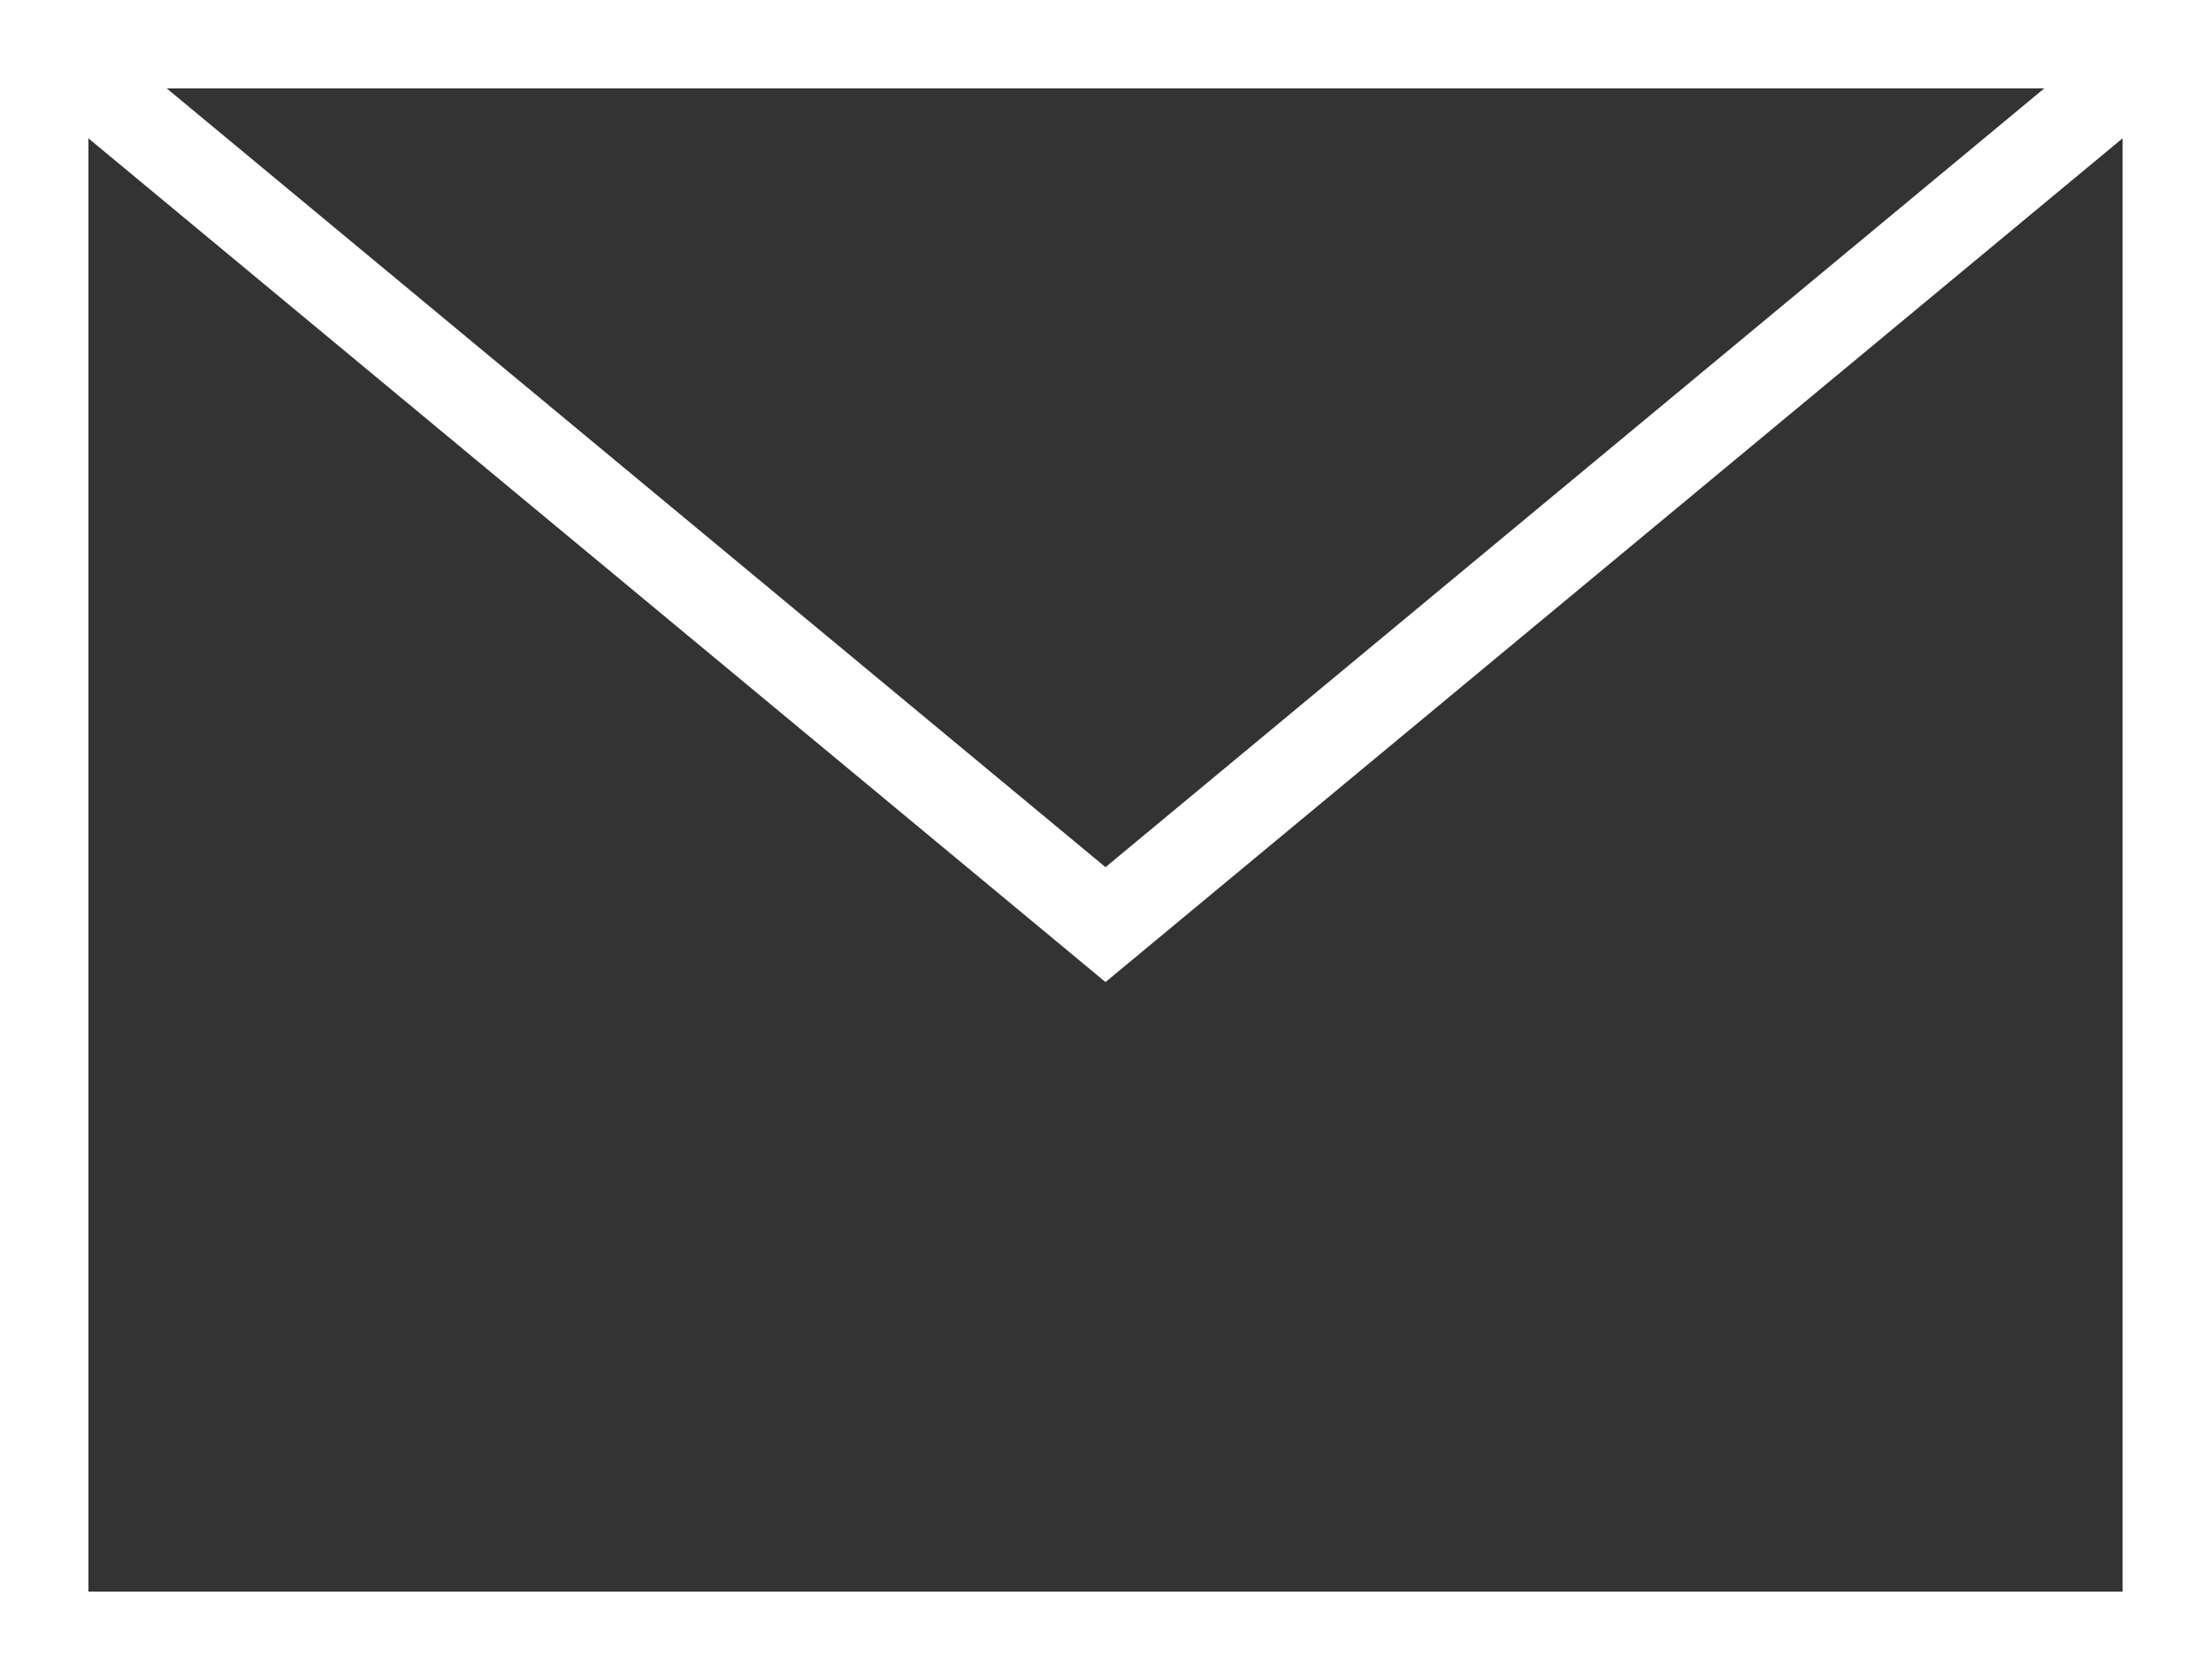 <?xml version="1.0" encoding="utf-8"?>
<!-- Generator: Adobe Illustrator 16.0.2, SVG Export Plug-In . SVG Version: 6.00 Build 0)  -->
<!DOCTYPE svg PUBLIC "-//W3C//DTD SVG 1.1//EN" "http://www.w3.org/Graphics/SVG/1.1/DTD/svg11.dtd">
<svg version="1.1" id="Layer_1" xmlns="http://www.w3.org/2000/svg" xmlns:xlink="http://www.w3.org/1999/xlink" x="0px" y="0px"
	 width="25px" height="19px" viewBox="0 0 25 19" enable-background="new 0 0 25 19" xml:space="preserve">
<rect x="0" y="0" width="25" height="19" fill="#333333" stroke="none"/>
<path fill="none" stroke="#FFFFFF" stroke-miterlimit="10" d="M0.5,18.5h24v-18h-24V18.5z M24.5,0.5l-12,9.957L0.5,0.5"/>
</svg>
